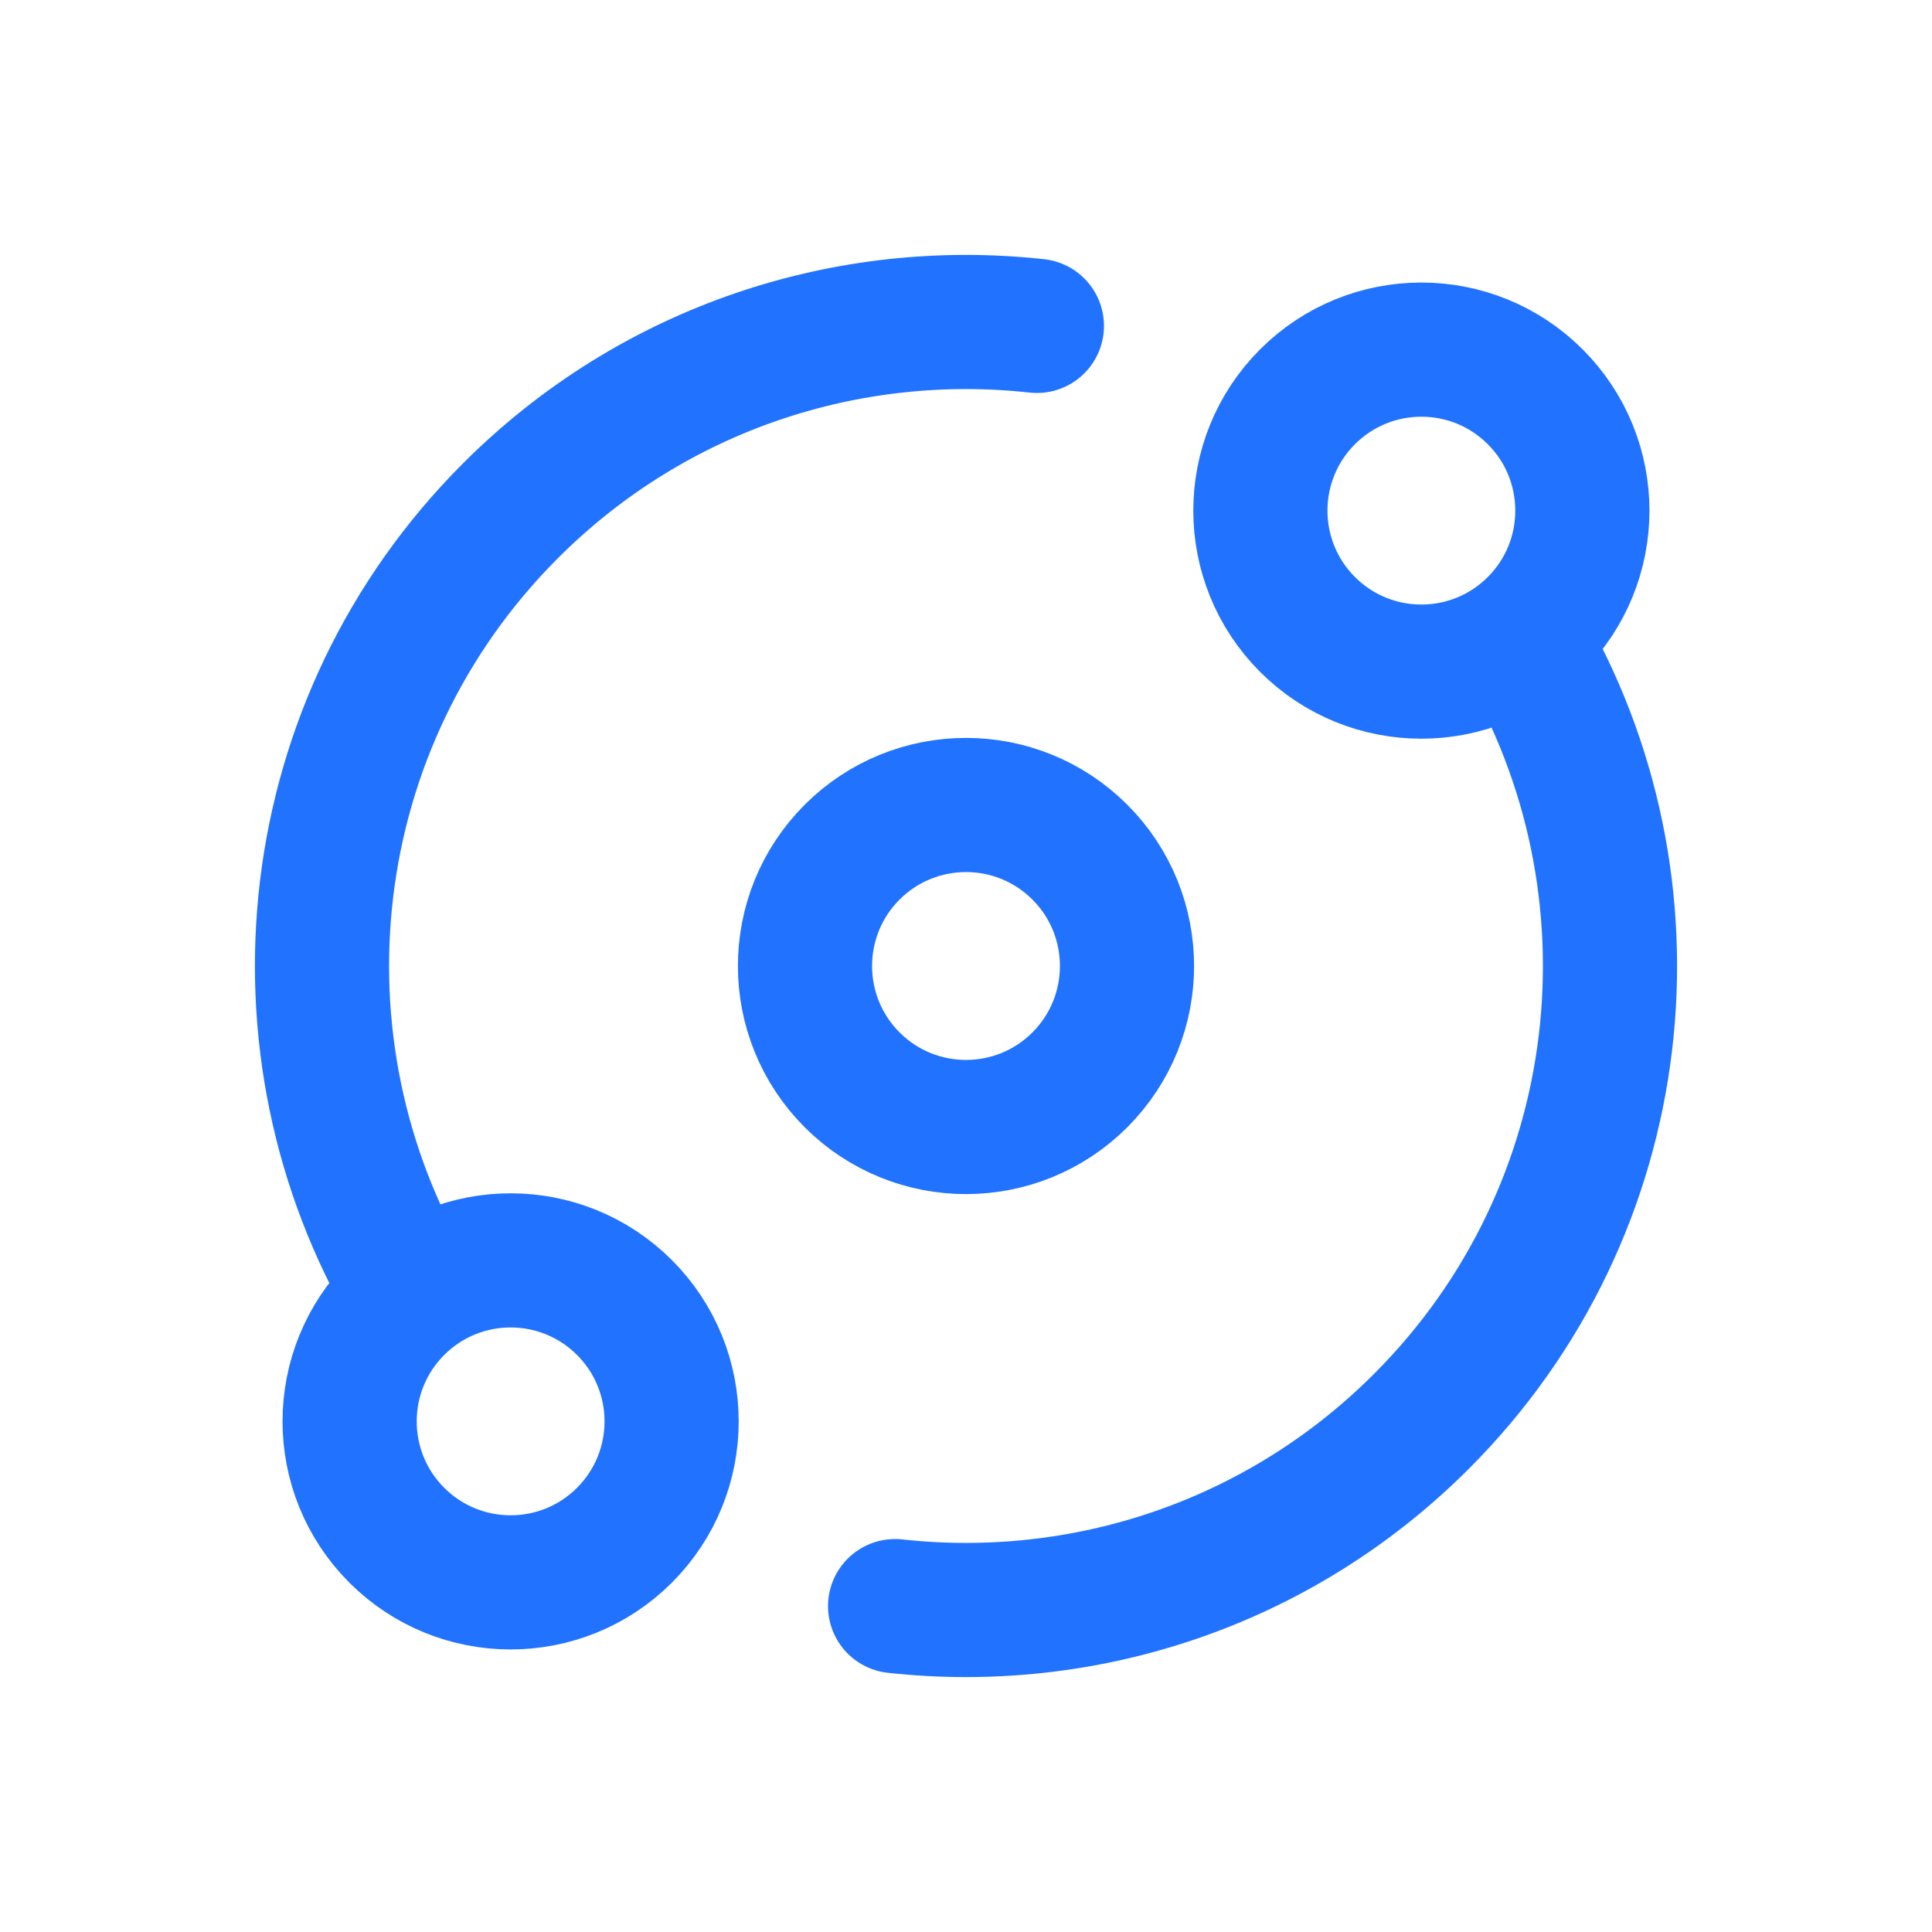 <svg width="72" height="72" viewBox="0 0 72 72" fill="none" xmlns="http://www.w3.org/2000/svg">
<path d="M56.679 23.807C62.114 33.01 60.878 45.063 52.971 52.971C47.611 58.33 40.348 60.625 33.358 59.855M15.321 48.193C9.886 38.99 11.122 26.937 19.029 19.029C24.389 13.67 31.652 11.375 38.642 12.145M57.213 23.272C54.87 25.615 51.071 25.615 48.728 23.272C46.385 20.929 46.385 17.13 48.728 14.787C51.071 12.444 54.87 12.444 57.213 14.787C59.556 17.13 59.556 20.929 57.213 23.272ZM23.272 57.213C20.929 59.556 17.13 59.556 14.787 57.213C12.444 54.87 12.444 51.071 14.787 48.728C17.13 46.385 20.929 46.385 23.272 48.728C25.615 51.071 25.615 54.87 23.272 57.213ZM40.243 40.243C37.9 42.586 34.101 42.586 31.757 40.243C29.414 37.899 29.414 34.1 31.757 31.757C34.101 29.414 37.9 29.414 40.243 31.757C42.586 34.1 42.586 37.899 40.243 40.243Z" stroke="#2173FF" stroke-width="5" stroke-linecap="round" stroke-linejoin="round"/>
</svg>
